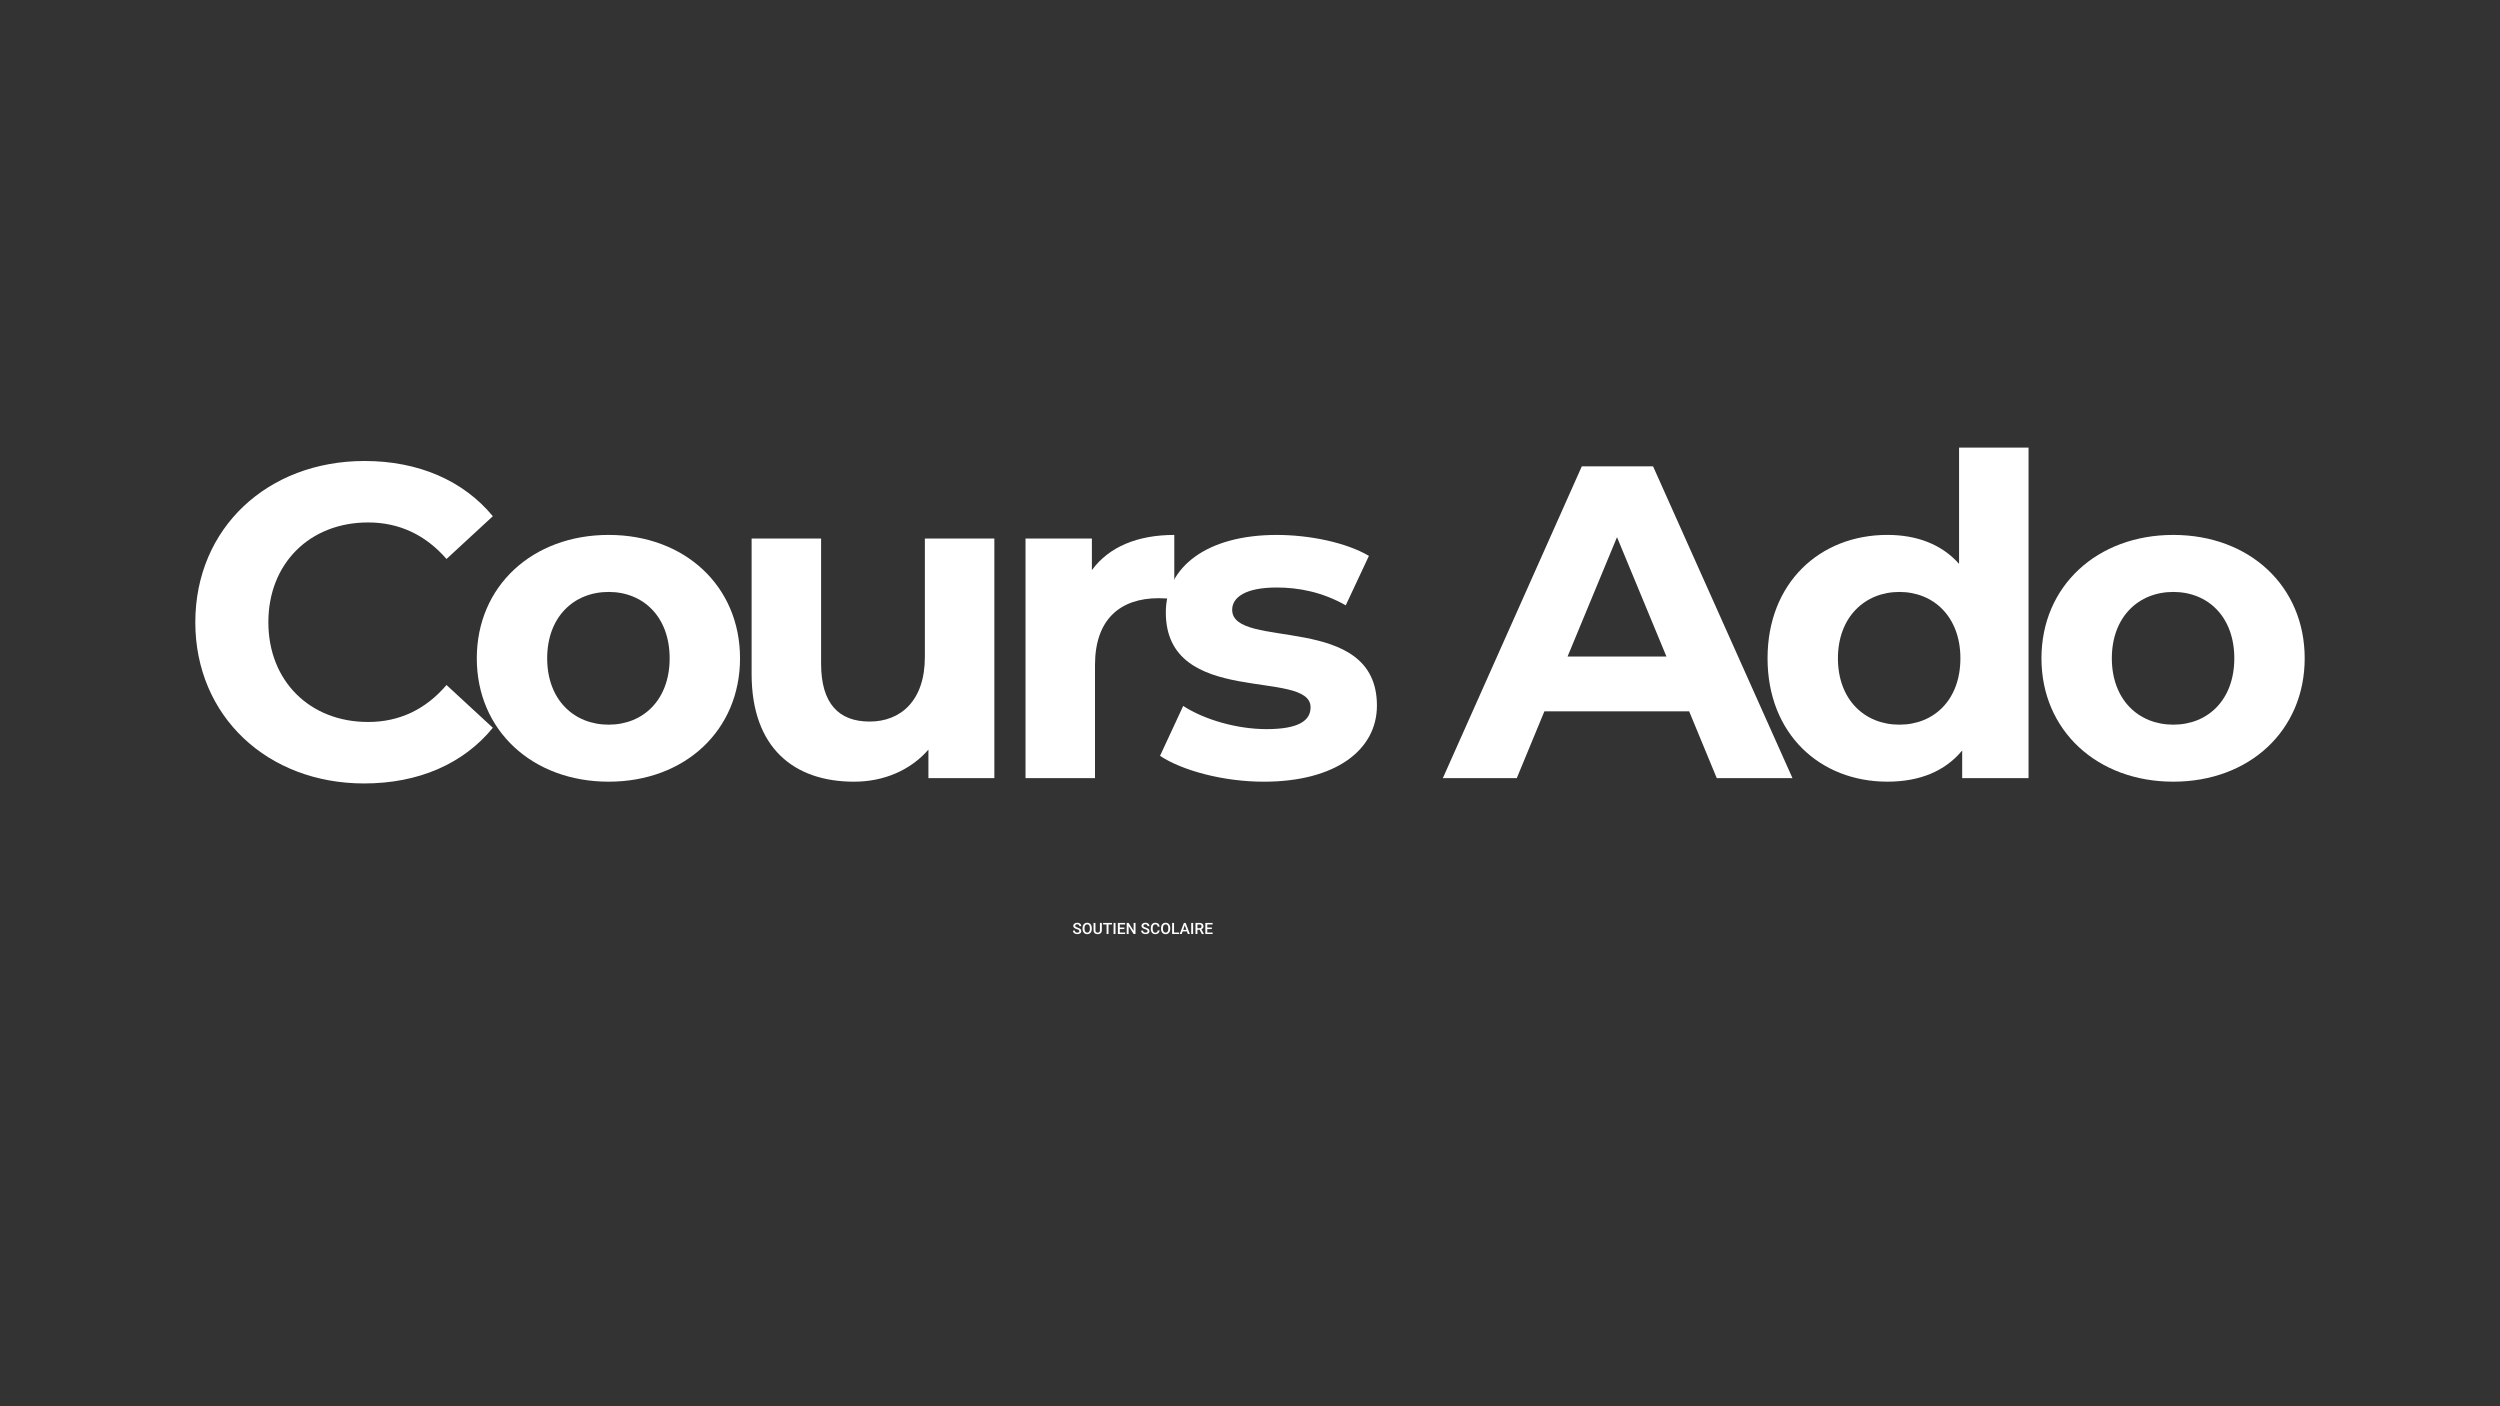 <?xml version="1.0" encoding="UTF-8"?>
<svg xmlns="http://www.w3.org/2000/svg" xmlns:xlink="http://www.w3.org/1999/xlink" id="Calque_1" version="1.1" viewBox="0 0 1920 1080">
  <rect x="0" y="0" width="1920" height="1080" fill="#333333" stroke="none"/>
  <defs>
    <style>
      .st0 {
        fill: none;
      }

      .st1 {
        mask: url(#mask);
      }

      .st2 {
        mask: url(#mask-1);
      }

      .st3 {
        fill: #fff;
      }

      .st4 {
        clip-path: url(#clippath);
      }
    </style>
    <clipPath id="clippath">
      <rect class="st0" width="1920" height="1080"></rect>
    </clipPath>
    <mask id="mask" x="-5.28" y="-5.28" width="1929.6" height="1091.52" maskUnits="userSpaceOnUse">
      <g id="mask0_6283_75139">
        <path class="st3" d="M1919.06,0H0v1081.18h1919.06V0Z"></path>
      </g>
    </mask>
    <mask id="mask-1" x="-5.28" y="-5.28" width="1929.6" height="1091.52" maskUnits="userSpaceOnUse">
      <g id="mask1_6283_75139">
        <path class="st3" d="M1924.06-5H-5v1091.18h1929.06V-5Z"></path>
      </g>
    </mask>
  </defs>
  <g class="st4">
    <g>
      <g class="st1">
        <g class="st2">
          <rect class="st0" x="-5.28" y="-5.28" width="1929.6" height="1091.52"></rect>
        </g>
      </g>
      <path class="st3" d="M150,477.87c0-72.18,55.41-123.83,129.98-123.83,41.39,0,75.94,15.05,98.51,42.41l-35.57,32.84c-16.08-18.47-36.26-28.05-60.2-28.05-44.81,0-76.62,31.47-76.62,76.62s31.81,76.62,76.62,76.62c23.95,0,44.13-9.58,60.2-28.39l35.57,32.84c-22.58,27.71-57.12,42.76-98.86,42.76-74.23,0-129.64-51.65-129.64-123.83h0Z"></path>
      <path class="st3" d="M366.18,505.58c0-55.42,42.76-94.76,101.25-94.76s100.91,39.34,100.91,94.76-42.41,94.75-100.91,94.75-101.25-39.34-101.25-94.75ZM514.29,505.58c0-31.81-20.18-50.97-46.86-50.97s-47.2,19.16-47.2,50.97,20.52,50.96,47.2,50.96,46.86-19.15,46.86-50.96Z"></path>
      <path class="st3" d="M763.66,413.57v184.03h-50.63v-21.89c-14.02,16.08-34.55,24.63-57.12,24.63-46.18,0-78.67-25.99-78.67-82.78v-103.99h53.36v96.12c0,30.79,13.68,44.47,37.28,44.47s42.42-15.74,42.42-49.6v-90.99h53.36Z"></path>
      <path class="st3" d="M901.85,410.83v49.26c-4.45-.34-7.87-.68-11.97-.68-29.42,0-48.92,16.08-48.92,51.31v86.88h-53.36v-184.03h50.97v24.29c13-17.79,34.89-27.03,63.28-27.03Z"></path>
      <path class="st3" d="M890.9,580.49l17.79-38.31c16.42,10.6,41.39,17.79,63.96,17.79,24.63,0,33.87-6.5,33.87-16.76,0-30.1-111.17.68-111.17-72.86,0-34.89,31.47-59.52,85.17-59.52,25.31,0,53.36,5.82,70.81,16.08l-17.79,37.97c-18.13-10.26-36.26-13.68-53.02-13.68-23.94,0-34.21,7.53-34.21,17.1,0,31.47,111.17,1.03,111.17,73.55,0,34.21-31.81,58.49-86.88,58.49-31.13,0-62.6-8.55-79.7-19.84h0Z"></path>
      <path class="st3" d="M1297.27,546.29h-111.17l-21.21,51.31h-56.78l106.72-239.45h54.73l107.06,239.45h-58.15l-21.2-51.31ZM1279.83,504.21l-37.97-91.67-37.97,91.67h75.94Z"></path>
      <path class="st3" d="M1557.92,343.78v253.81h-50.96v-21.21c-13.34,16.08-32.84,23.94-57.47,23.94-51.99,0-92.01-36.94-92.01-94.75s40.02-94.76,92.01-94.76c22.58,0,41.73,7.19,55.07,22.24v-89.28h53.36ZM1505.59,505.58c0-31.81-20.52-50.97-46.86-50.97s-47.2,19.16-47.2,50.97,20.52,50.96,47.2,50.96,46.86-19.15,46.86-50.96Z"></path>
      <path class="st3" d="M1567.84,505.58c0-55.42,42.76-94.76,101.25-94.76s100.91,39.34,100.91,94.76-42.42,94.75-100.91,94.75-101.25-39.34-101.25-94.75ZM1715.95,505.58c0-31.81-20.18-50.97-46.86-50.97s-47.2,19.16-47.2,50.97,20.52,50.96,47.2,50.96,46.86-19.15,46.86-50.96Z"></path>
      <path class="st3" d="M828.91,715.13c0-.18-.03-.33-.08-.47-.05-.14-.14-.26-.27-.38-.13-.11-.32-.22-.56-.33-.24-.11-.54-.22-.91-.33-.41-.12-.78-.26-1.12-.42-.34-.16-.64-.34-.89-.54-.25-.21-.45-.44-.59-.71-.14-.27-.21-.58-.21-.93s.07-.66.22-.95c.15-.28.36-.53.63-.74.27-.21.6-.37.97-.49.37-.12.78-.17,1.23-.17.63,0,1.18.12,1.64.35.46.24.81.55,1.06.94.25.39.38.83.38,1.31h-1.46c0-.28-.06-.53-.18-.74-.12-.22-.3-.39-.54-.52-.24-.12-.54-.19-.91-.19-.35,0-.64.05-.87.16-.23.11-.4.25-.52.43-.11.18-.17.38-.17.61,0,.16.04.31.11.44.07.13.19.25.34.36.15.11.34.21.57.31.23.1.5.19.81.28.47.14.88.3,1.24.47.35.17.64.36.88.57.23.21.41.46.53.73.12.27.18.58.18.92s-.07.68-.22.97c-.15.28-.35.53-.62.73-.27.2-.59.35-.96.46-.37.11-.78.16-1.24.16-.41,0-.82-.05-1.21-.16-.4-.11-.75-.27-1.08-.5-.33-.23-.58-.51-.77-.84-.19-.34-.29-.74-.29-1.19h1.47c0,.28.05.51.14.71.1.2.23.35.4.48.17.12.37.21.6.27.23.06.48.09.74.09.34,0,.63-.05.86-.15.23-.1.41-.23.53-.41.12-.18.18-.38.18-.61ZM838.49,712.83v.47c0,.64-.08,1.22-.25,1.73-.17.51-.41.95-.72,1.31-.31.36-.68.64-1.11.83-.43.19-.91.28-1.44.28s-1-.09-1.44-.28c-.43-.19-.8-.47-1.12-.83-.32-.36-.56-.79-.74-1.31-.17-.51-.26-1.09-.26-1.73v-.47c0-.64.09-1.22.26-1.73.17-.51.41-.95.73-1.31.32-.36.69-.64,1.12-.83.43-.19.91-.29,1.43-.29s1.01.09,1.44.29c.43.19.81.46,1.12.83.31.36.55.79.72,1.31.17.51.26,1.08.26,1.73ZM837.02,713.3v-.48c0-.48-.05-.9-.14-1.26-.09-.37-.22-.67-.4-.92-.18-.25-.39-.44-.65-.56-.26-.13-.55-.19-.87-.19s-.61.06-.87.19c-.25.12-.47.31-.65.56-.18.25-.31.55-.4.92-.09.36-.14.78-.14,1.26v.48c0,.48.05.9.14,1.27.09.37.23.68.41.93.18.25.4.44.66.57.25.12.54.19.87.19s.62-.06.87-.19c.25-.13.47-.32.64-.57.18-.25.31-.56.4-.93.09-.37.14-.79.14-1.27ZM844.75,708.8h1.46v5.7c0,.65-.14,1.19-.42,1.63-.28.44-.66.77-1.15.99-.48.22-1.02.33-1.61.33s-1.16-.11-1.64-.33c-.48-.22-.86-.55-1.14-.99-.27-.44-.41-.98-.41-1.63v-5.7h1.46v5.7c0,.41.07.75.21,1.01.14.26.34.46.6.58.26.12.56.19.91.19s.65-.06.91-.19c.26-.12.46-.32.6-.58.14-.27.21-.6.21-1.01v-5.7ZM851.33,708.8v8.53h-1.46v-8.53h1.46ZM854,708.8v1.17h-6.79v-1.17h6.79ZM856.7,708.8v8.53h-1.47v-8.53h1.47ZM864.11,716.16v1.17h-4.53v-1.17h4.53ZM860,708.8v8.53h-1.47v-8.53h1.47ZM863.52,712.36v1.15h-3.94v-1.15h3.94ZM864.08,708.8v1.17h-4.5v-1.17h4.5ZM872.08,708.8v8.53h-1.47l-3.83-6.11v6.11h-1.47v-8.53h1.47l3.84,6.12v-6.12h1.46ZM881.31,715.13c0-.18-.03-.33-.08-.47-.05-.14-.14-.26-.28-.38-.13-.11-.32-.22-.56-.33-.24-.11-.54-.22-.91-.33-.41-.12-.78-.26-1.12-.42-.34-.16-.64-.34-.89-.54-.25-.21-.45-.44-.59-.71-.14-.27-.21-.58-.21-.93s.07-.66.22-.95c.15-.28.36-.53.63-.74.27-.21.6-.37.97-.49.37-.12.78-.17,1.23-.17.63,0,1.18.12,1.63.35.46.24.81.55,1.06.94.25.39.38.83.38,1.31h-1.46c0-.28-.06-.53-.18-.74-.12-.22-.3-.39-.54-.52-.24-.12-.54-.19-.91-.19-.35,0-.64.05-.87.16-.23.11-.4.25-.52.43s-.17.38-.17.61c0,.16.04.31.11.44.07.13.19.25.34.36.15.11.34.21.57.31.23.1.5.19.82.28.47.14.89.3,1.24.47.35.17.65.36.88.57.23.21.41.46.53.73.12.27.18.58.18.92s-.07.68-.22.97c-.14.28-.35.53-.62.73-.27.2-.59.35-.96.46-.37.11-.79.16-1.24.16-.41,0-.81-.05-1.21-.16-.39-.11-.75-.27-1.08-.5-.32-.23-.58-.51-.77-.84-.19-.34-.29-.74-.29-1.19h1.47c0,.28.05.51.14.71.1.2.23.35.4.48.17.12.37.21.6.27.23.06.48.09.74.09.34,0,.63-.05.86-.15.24-.1.41-.23.53-.41.12-.18.18-.38.18-.61ZM889.12,714.55h1.47c-.05.56-.2,1.06-.47,1.49-.27.43-.64.77-1.12,1.02-.48.25-1.06.38-1.75.38-.53,0-1-.09-1.42-.28-.42-.19-.78-.46-1.08-.81-.3-.35-.53-.78-.69-1.27-.16-.5-.24-1.05-.24-1.66v-.71c0-.61.08-1.17.24-1.66.16-.5.4-.92.7-1.27.3-.35.67-.63,1.09-.81.43-.19.91-.28,1.45-.28.68,0,1.25.12,1.72.38.47.25.83.59,1.09,1.04.26.44.42.95.48,1.52h-1.47c-.04-.37-.12-.68-.26-.94-.13-.26-.32-.46-.57-.6-.25-.14-.59-.21-1-.21-.34,0-.63.06-.88.19s-.46.31-.63.55c-.17.24-.29.54-.38.9-.08.35-.12.75-.12,1.21v.72c0,.43.04.82.11,1.17.08.35.2.65.35.9.16.25.36.44.61.58.25.14.54.21.89.21.42,0,.76-.07,1.01-.2.26-.13.46-.33.59-.58.14-.26.23-.57.27-.94ZM898.73,712.83v.47c0,.64-.08,1.22-.25,1.73-.17.51-.41.95-.72,1.31-.31.36-.68.64-1.11.83-.43.19-.91.28-1.44.28s-1-.09-1.43-.28c-.43-.19-.8-.47-1.12-.83-.32-.36-.56-.79-.74-1.31-.17-.51-.26-1.09-.26-1.73v-.47c0-.64.09-1.22.26-1.73.17-.51.41-.95.73-1.31.32-.36.69-.64,1.12-.83.43-.19.91-.29,1.43-.29s1.01.09,1.44.29c.43.19.81.46,1.12.83.31.36.55.79.72,1.31.17.51.26,1.08.26,1.73ZM897.26,713.3v-.48c0-.48-.05-.9-.14-1.26-.09-.37-.22-.67-.4-.92-.18-.25-.39-.44-.65-.56-.26-.13-.55-.19-.87-.19s-.61.06-.87.19c-.25.12-.47.31-.65.56-.18.25-.31.55-.4.92-.09.36-.14.78-.14,1.26v.48c0,.48.05.9.14,1.27.09.37.23.68.41.93.18.25.4.44.66.57.25.12.54.19.87.19s.62-.06.87-.19c.25-.13.47-.32.65-.57.18-.25.31-.56.4-.93.09-.37.14-.79.14-1.27ZM905.54,716.16v1.17h-4.28v-1.17h4.28ZM901.67,708.8v8.53h-1.47v-8.53h1.47ZM910.12,709.93l-2.55,7.39h-1.54l3.21-8.53h.98l-.11,1.14ZM912.25,717.33l-2.55-7.39-.11-1.14h.99l3.22,8.53h-1.55ZM912.13,714.16v1.17h-4.64v-1.17h4.64ZM916.32,708.8v8.53h-1.47v-8.53h1.47ZM918.15,708.8h3.02c.65,0,1.2.1,1.66.29.46.2.81.48,1.05.87.25.38.37.85.37,1.41,0,.43-.08.8-.23,1.12-.16.32-.38.6-.66.82-.29.22-.62.39-1.02.51l-.45.22h-2.71v-1.17s2.02,0,2.02,0c.35,0,.65-.06.88-.19.23-.12.41-.29.53-.51.12-.22.18-.46.18-.74,0-.3-.06-.55-.18-.77-.11-.22-.29-.39-.53-.51-.24-.12-.54-.18-.91-.18h-1.55v7.36h-1.47v-8.53ZM923.02,717.33l-2-3.83h1.54s2.03,3.76,2.03,3.76v.08h-1.57ZM931.29,716.16v1.17h-4.53v-1.17h4.53ZM927.18,708.8v8.53h-1.47v-8.53h1.47ZM930.7,712.36v1.15h-3.94v-1.15h3.94ZM931.27,708.8v1.17h-4.5v-1.17h4.5Z"></path>
    </g>
  </g>
</svg>
